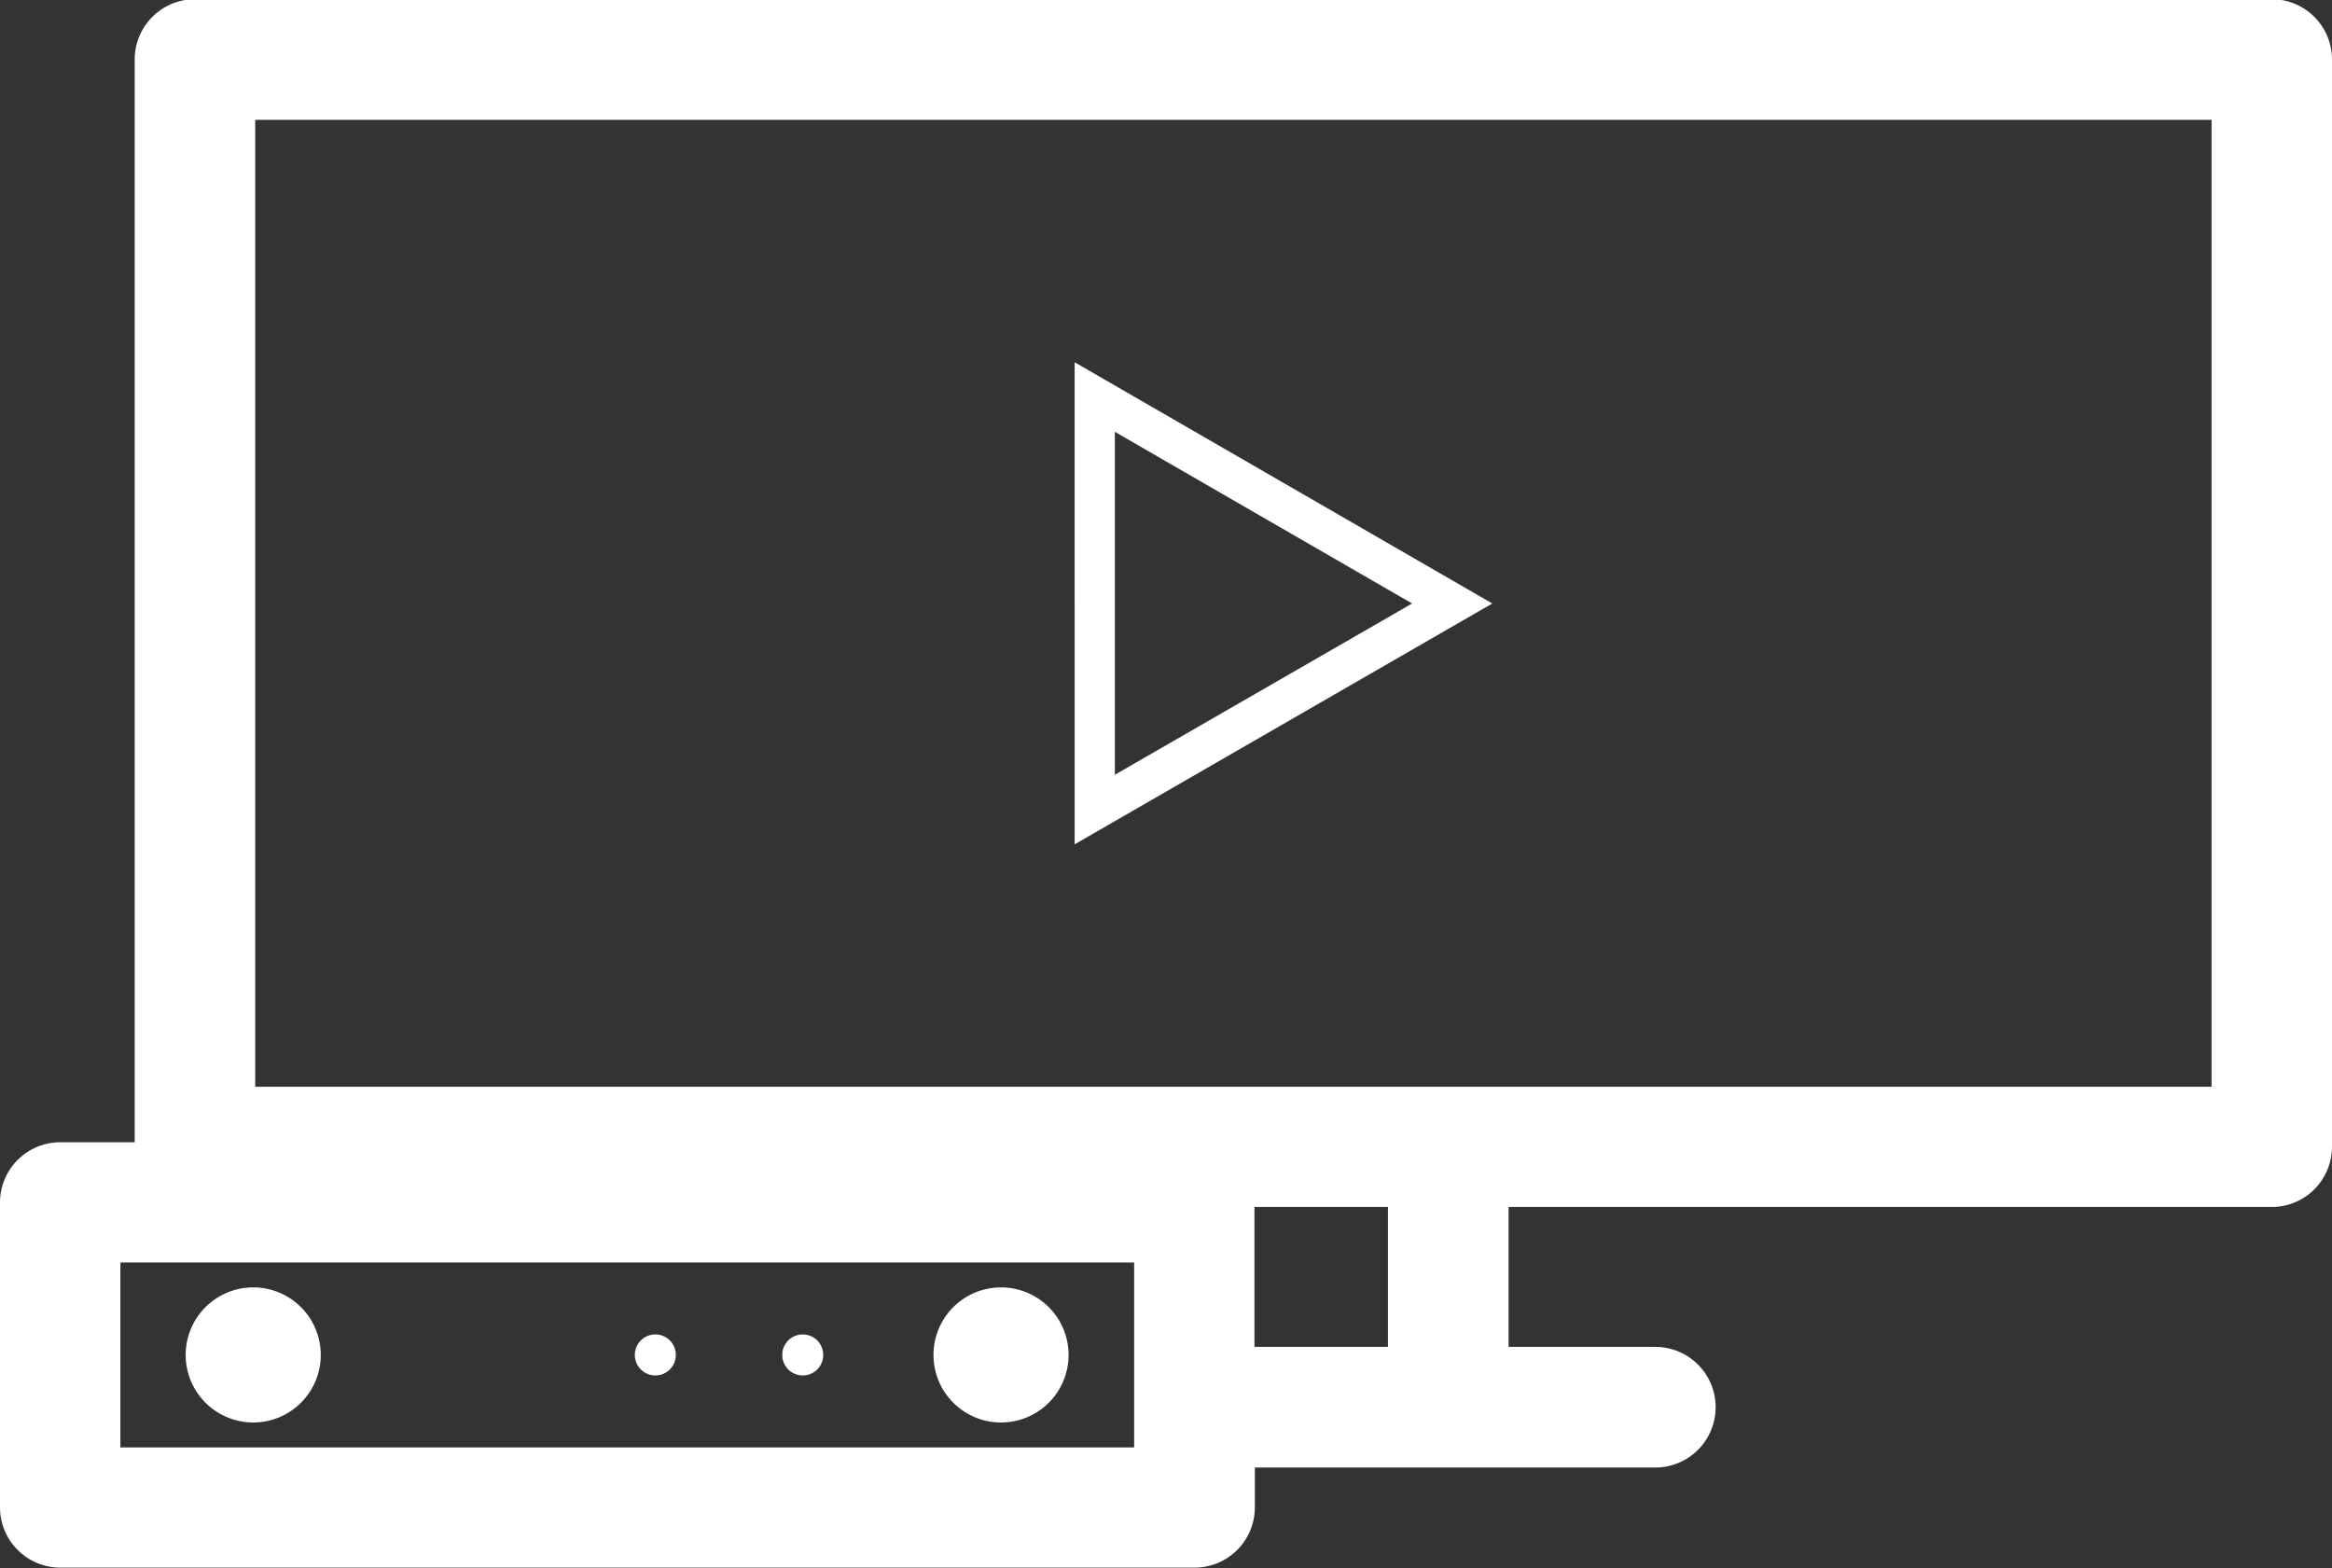 <svg xmlns="http://www.w3.org/2000/svg" width="58" height="39" viewBox="0 0 58 39">
  <rect x="0" y="0" width="58" height="39" fill="#333333" stroke="none"/>
<defs>
    <style>
      .cls-1 {
        fill: #fff;
        fill-rule: evenodd;
      }
    </style>
  </defs>
  <path id="icon2" class="cls-1" d="M1000.5,2888.98H948.85a1.5,1.5,0,0,0-1.5,1.5v26.93H945.5a1.5,1.5,0,0,0-1.5,1.49v7.59a1.5,1.5,0,0,0,1.5,1.5h28.21a1.5,1.5,0,0,0,1.5-1.5v-0.99h9.96a1.5,1.5,0,0,0,0-3H981.52v-3.48h18.98a1.5,1.5,0,0,0,1.5-1.49v-27.05A1.5,1.5,0,0,0,1000.5,2888.98ZM972.208,2925H946.994v-4.6h25.214v4.6Zm6.316-2.5H975.2v-3.48h3.32v3.48Zm20.481-6.47H950.348v-24.05h48.657v24.05Zm-48.706,8.35a1.68,1.68,0,1,0-1.681-1.68A1.681,1.681,0,0,0,950.3,2924.38Zm18.6,0a1.68,1.68,0,1,0-1.682-1.68A1.68,1.68,0,0,0,968.9,2924.38Zm-8.6-1.17a0.51,0.51,0,1,0-.51-0.51A0.511,0.511,0,0,0,960.3,2923.21Zm3.665,0a0.51,0.51,0,1,0-.509-0.51A0.511,0.511,0,0,0,963.965,2923.21Zm6.764-25.2V2910l10.388-5.99Zm1,1.73,7.393,4.27-7.393,4.26v-8.53Z" transform="translate(-944 -2889)"/>
</svg>
